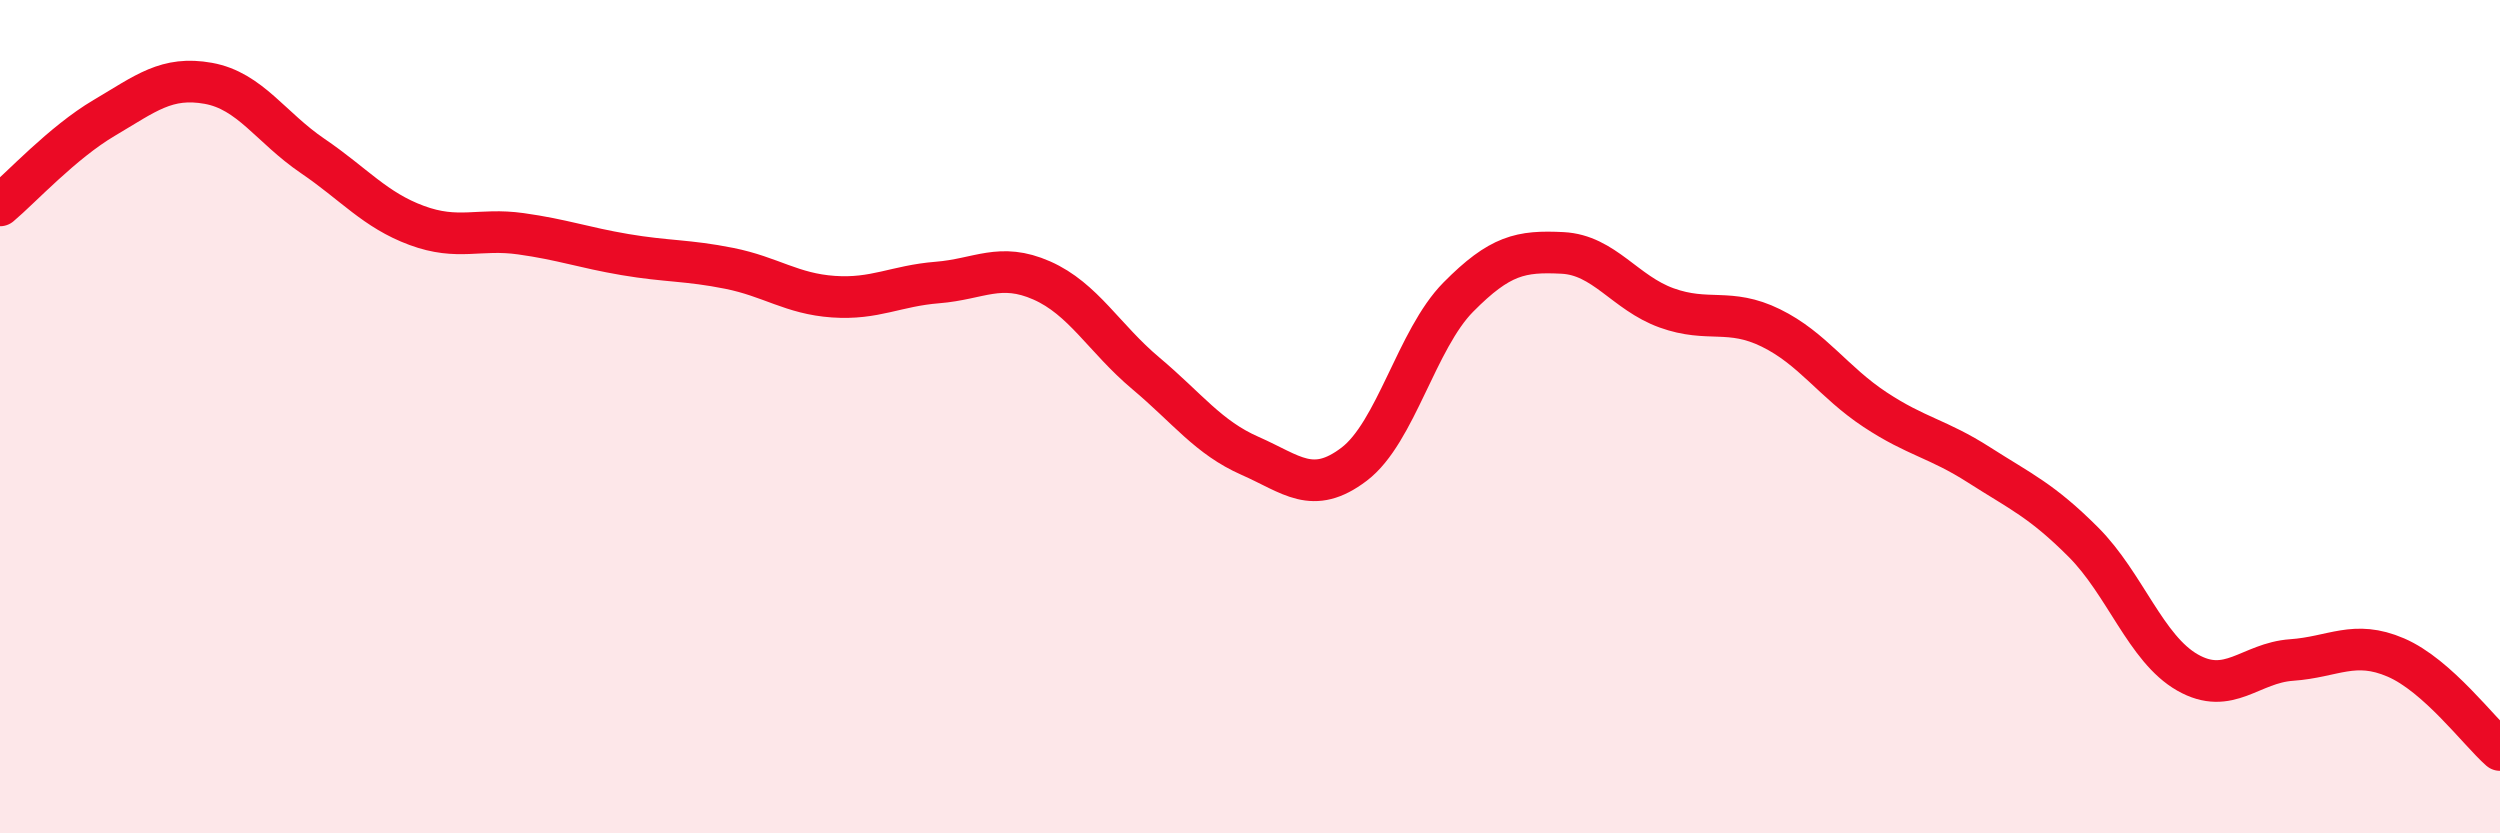 
    <svg width="60" height="20" viewBox="0 0 60 20" xmlns="http://www.w3.org/2000/svg">
      <path
        d="M 0,4.93 C 0.5,4.51 1.5,3.42 2.5,2.83 C 3.5,2.24 4,1.82 5,2 C 6,2.18 6.5,3.06 7.5,3.74 C 8.5,4.42 9,5.04 10,5.41 C 11,5.78 11.5,5.47 12.5,5.61 C 13.5,5.75 14,5.94 15,6.11 C 16,6.28 16.5,6.24 17.5,6.44 C 18.5,6.64 19,7.05 20,7.12 C 21,7.19 21.5,6.86 22.5,6.78 C 23.5,6.7 24,6.29 25,6.73 C 26,7.17 26.5,8.12 27.5,8.96 C 28.5,9.8 29,10.5 30,10.94 C 31,11.38 31.5,11.9 32.5,11.14 C 33.5,10.38 34,8.14 35,7.13 C 36,6.12 36.5,6.02 37.5,6.07 C 38.5,6.12 39,7.03 40,7.39 C 41,7.75 41.5,7.38 42.5,7.87 C 43.5,8.36 44,9.17 45,9.83 C 46,10.49 46.5,10.52 47.5,11.16 C 48.5,11.8 49,12.01 50,13.01 C 51,14.01 51.5,15.57 52.5,16.14 C 53.5,16.71 54,15.91 55,15.84 C 56,15.77 56.5,15.35 57.5,15.78 C 58.5,16.21 59.5,17.56 60,18L60 20L0 20Z"
        fill="#EB0A25"
        opacity="0.1"
        stroke-linecap="round"
        stroke-linejoin="round"
      />
      <path
        d="M 0,4.93 C 0.5,4.51 1.5,3.42 2.5,2.83 C 3.5,2.24 4,1.82 5,2 C 6,2.18 6.5,3.06 7.5,3.74 C 8.5,4.42 9,5.04 10,5.41 C 11,5.78 11.5,5.47 12.5,5.61 C 13.5,5.75 14,5.94 15,6.11 C 16,6.28 16.5,6.24 17.5,6.44 C 18.5,6.64 19,7.05 20,7.12 C 21,7.19 21.5,6.86 22.5,6.78 C 23.5,6.7 24,6.29 25,6.73 C 26,7.17 26.5,8.12 27.5,8.96 C 28.5,9.8 29,10.5 30,10.94 C 31,11.38 31.5,11.9 32.5,11.14 C 33.5,10.38 34,8.14 35,7.13 C 36,6.12 36.5,6.02 37.5,6.07 C 38.5,6.12 39,7.03 40,7.39 C 41,7.75 41.5,7.38 42.5,7.87 C 43.5,8.36 44,9.17 45,9.83 C 46,10.49 46.5,10.52 47.5,11.16 C 48.5,11.8 49,12.01 50,13.01 C 51,14.01 51.5,15.57 52.5,16.14 C 53.5,16.71 54,15.91 55,15.84 C 56,15.77 56.5,15.35 57.5,15.78 C 58.5,16.21 59.5,17.56 60,18"
        stroke="#EB0A25"
        stroke-width="1"
        fill="none"
        stroke-linecap="round"
        stroke-linejoin="round"
      />
    </svg>
  